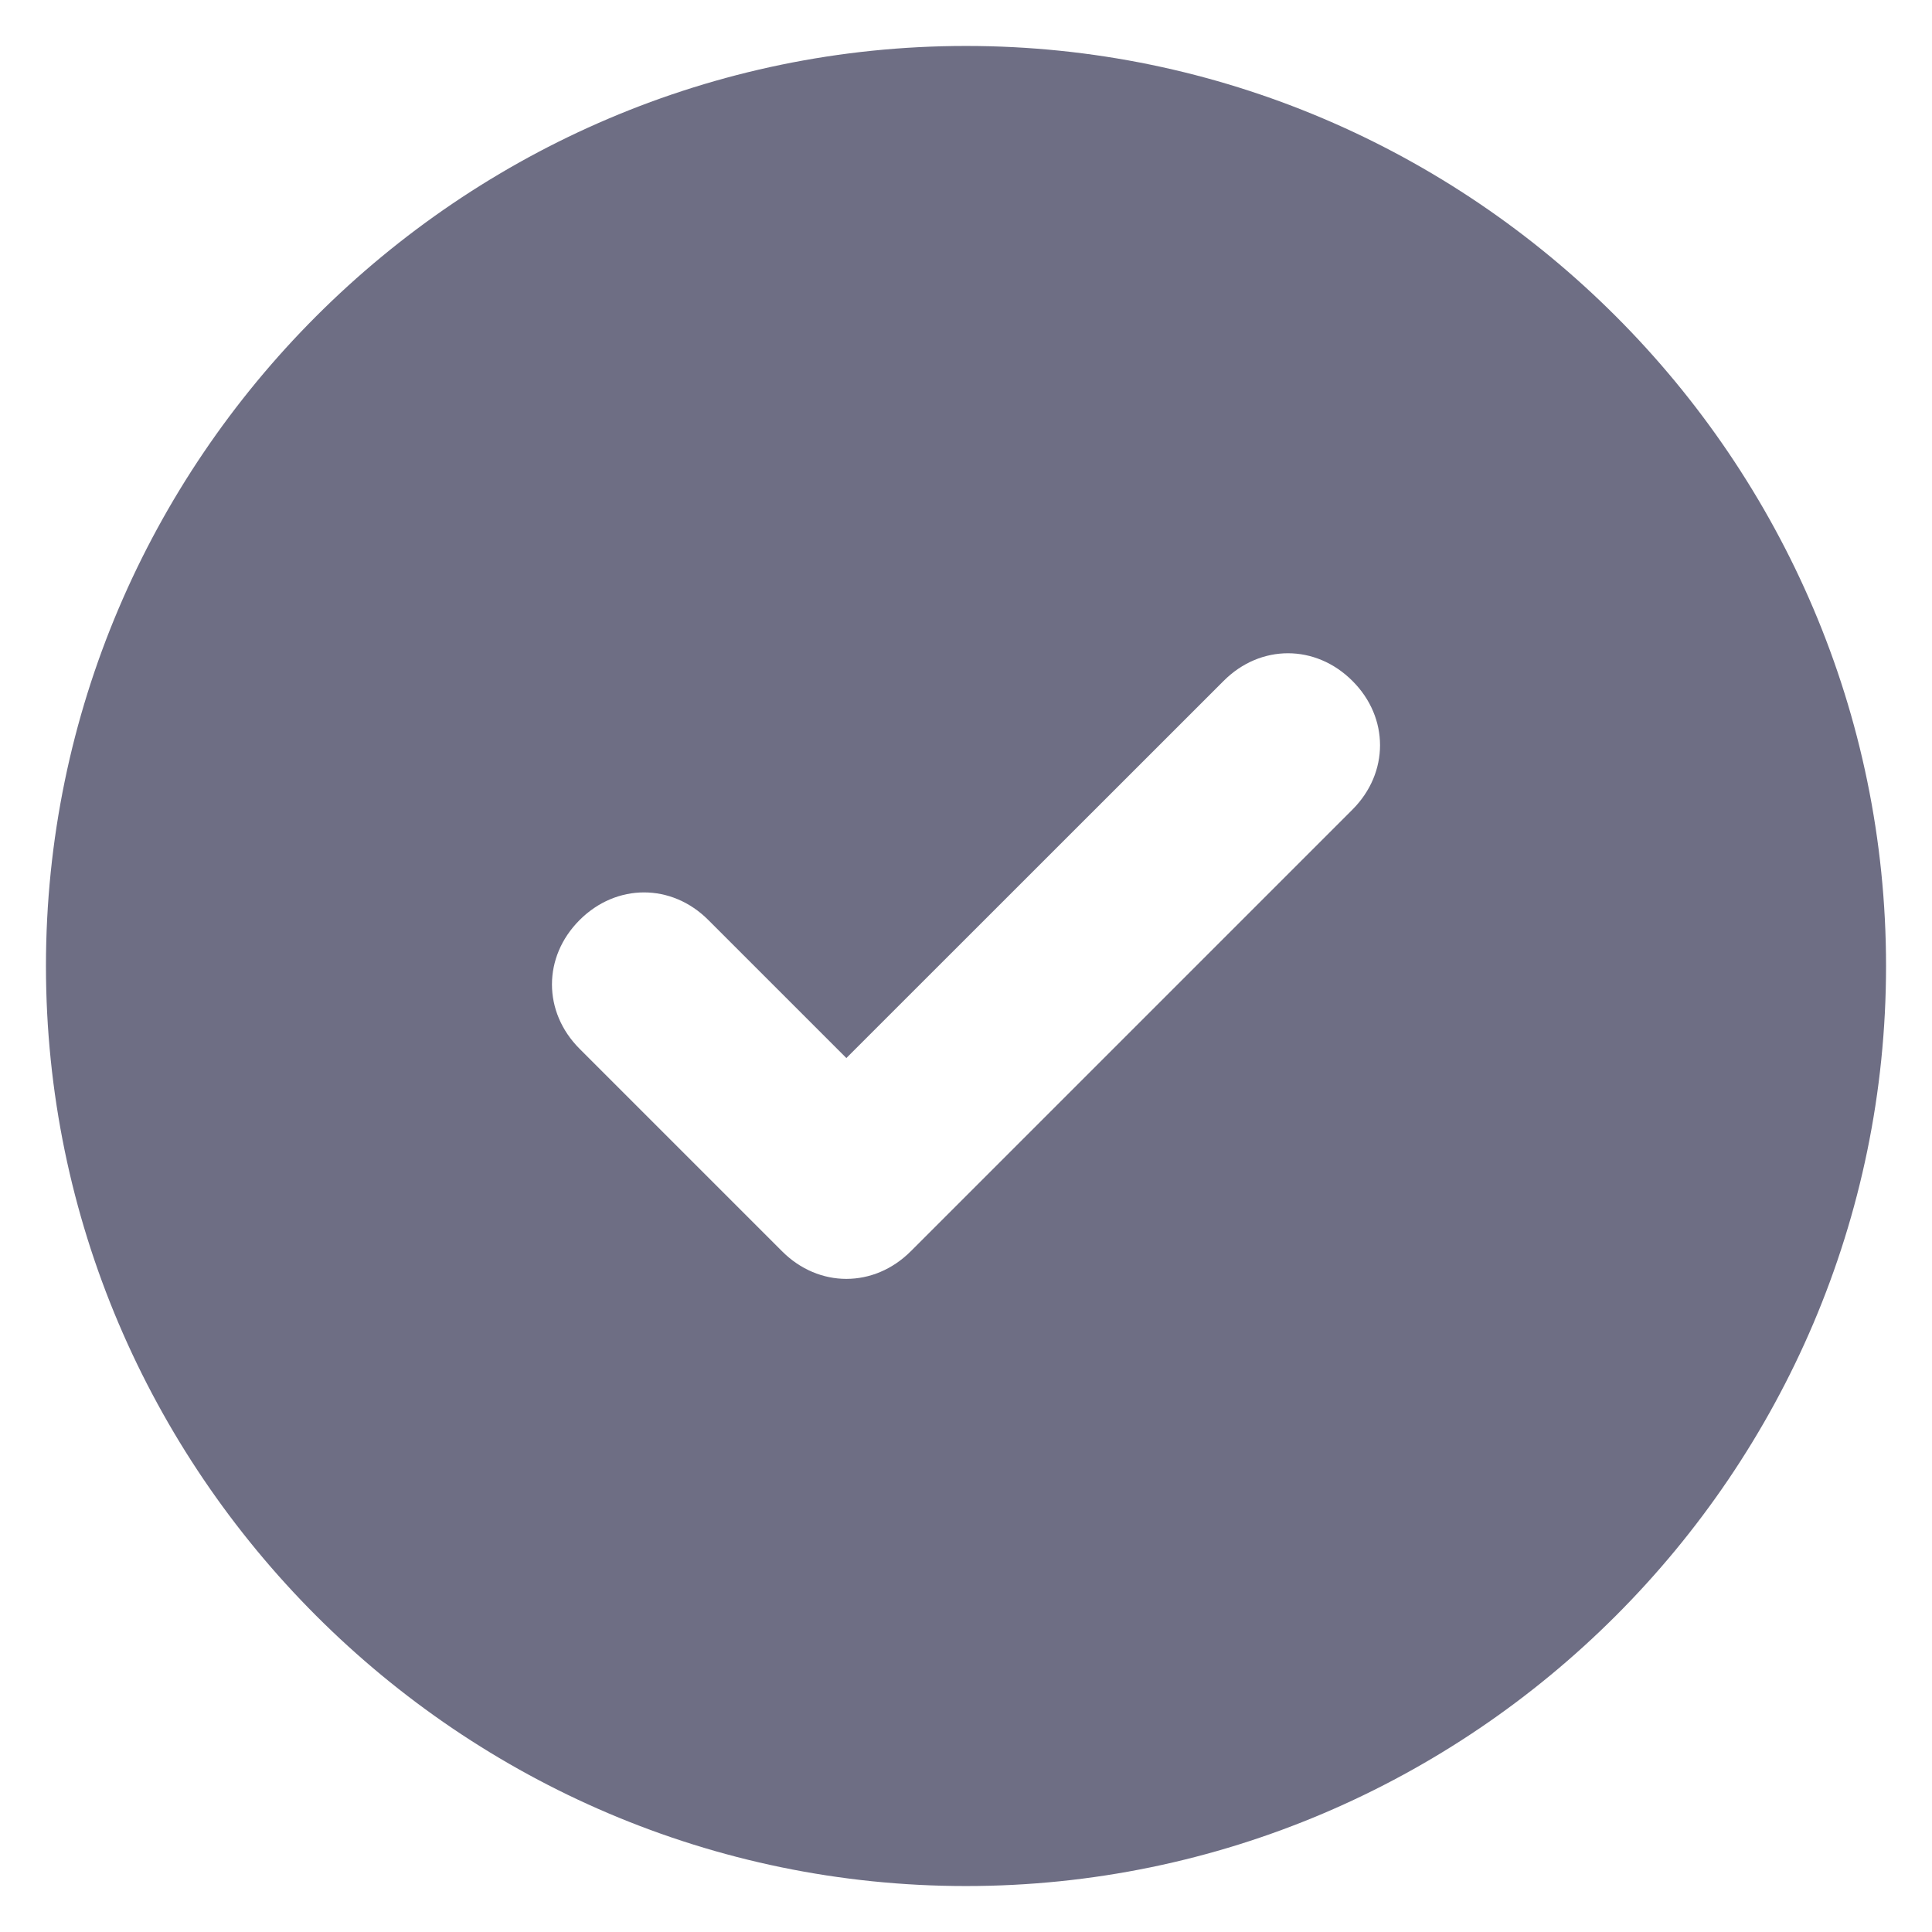 <svg width="14" height="14" viewBox="0 0 14 14" fill="none" xmlns="http://www.w3.org/2000/svg">
<title>Check Icon</title>
<path d="M7 0.333C3.333 0.333 0.333 3.333 0.333 7C0.333 10.667 3.333 13.667 7 13.667C10.667 13.667 13.667 10.667 13.667 7C13.667 3.333 10.667 0.333 7 0.333ZM9.8 5.867L6.6 9.067C6.333 9.334 5.933 9.334 5.667 9.067L4.2 7.6C3.933 7.333 3.933 6.934 4.2 6.667C4.467 6.4 4.867 6.4 5.133 6.667L6.133 7.667L8.867 4.934C9.133 4.667 9.533 4.667 9.8 4.934C10.067 5.2 10.067 5.6 9.8 5.867Z" fill="#6e6e84"/>
</svg>

